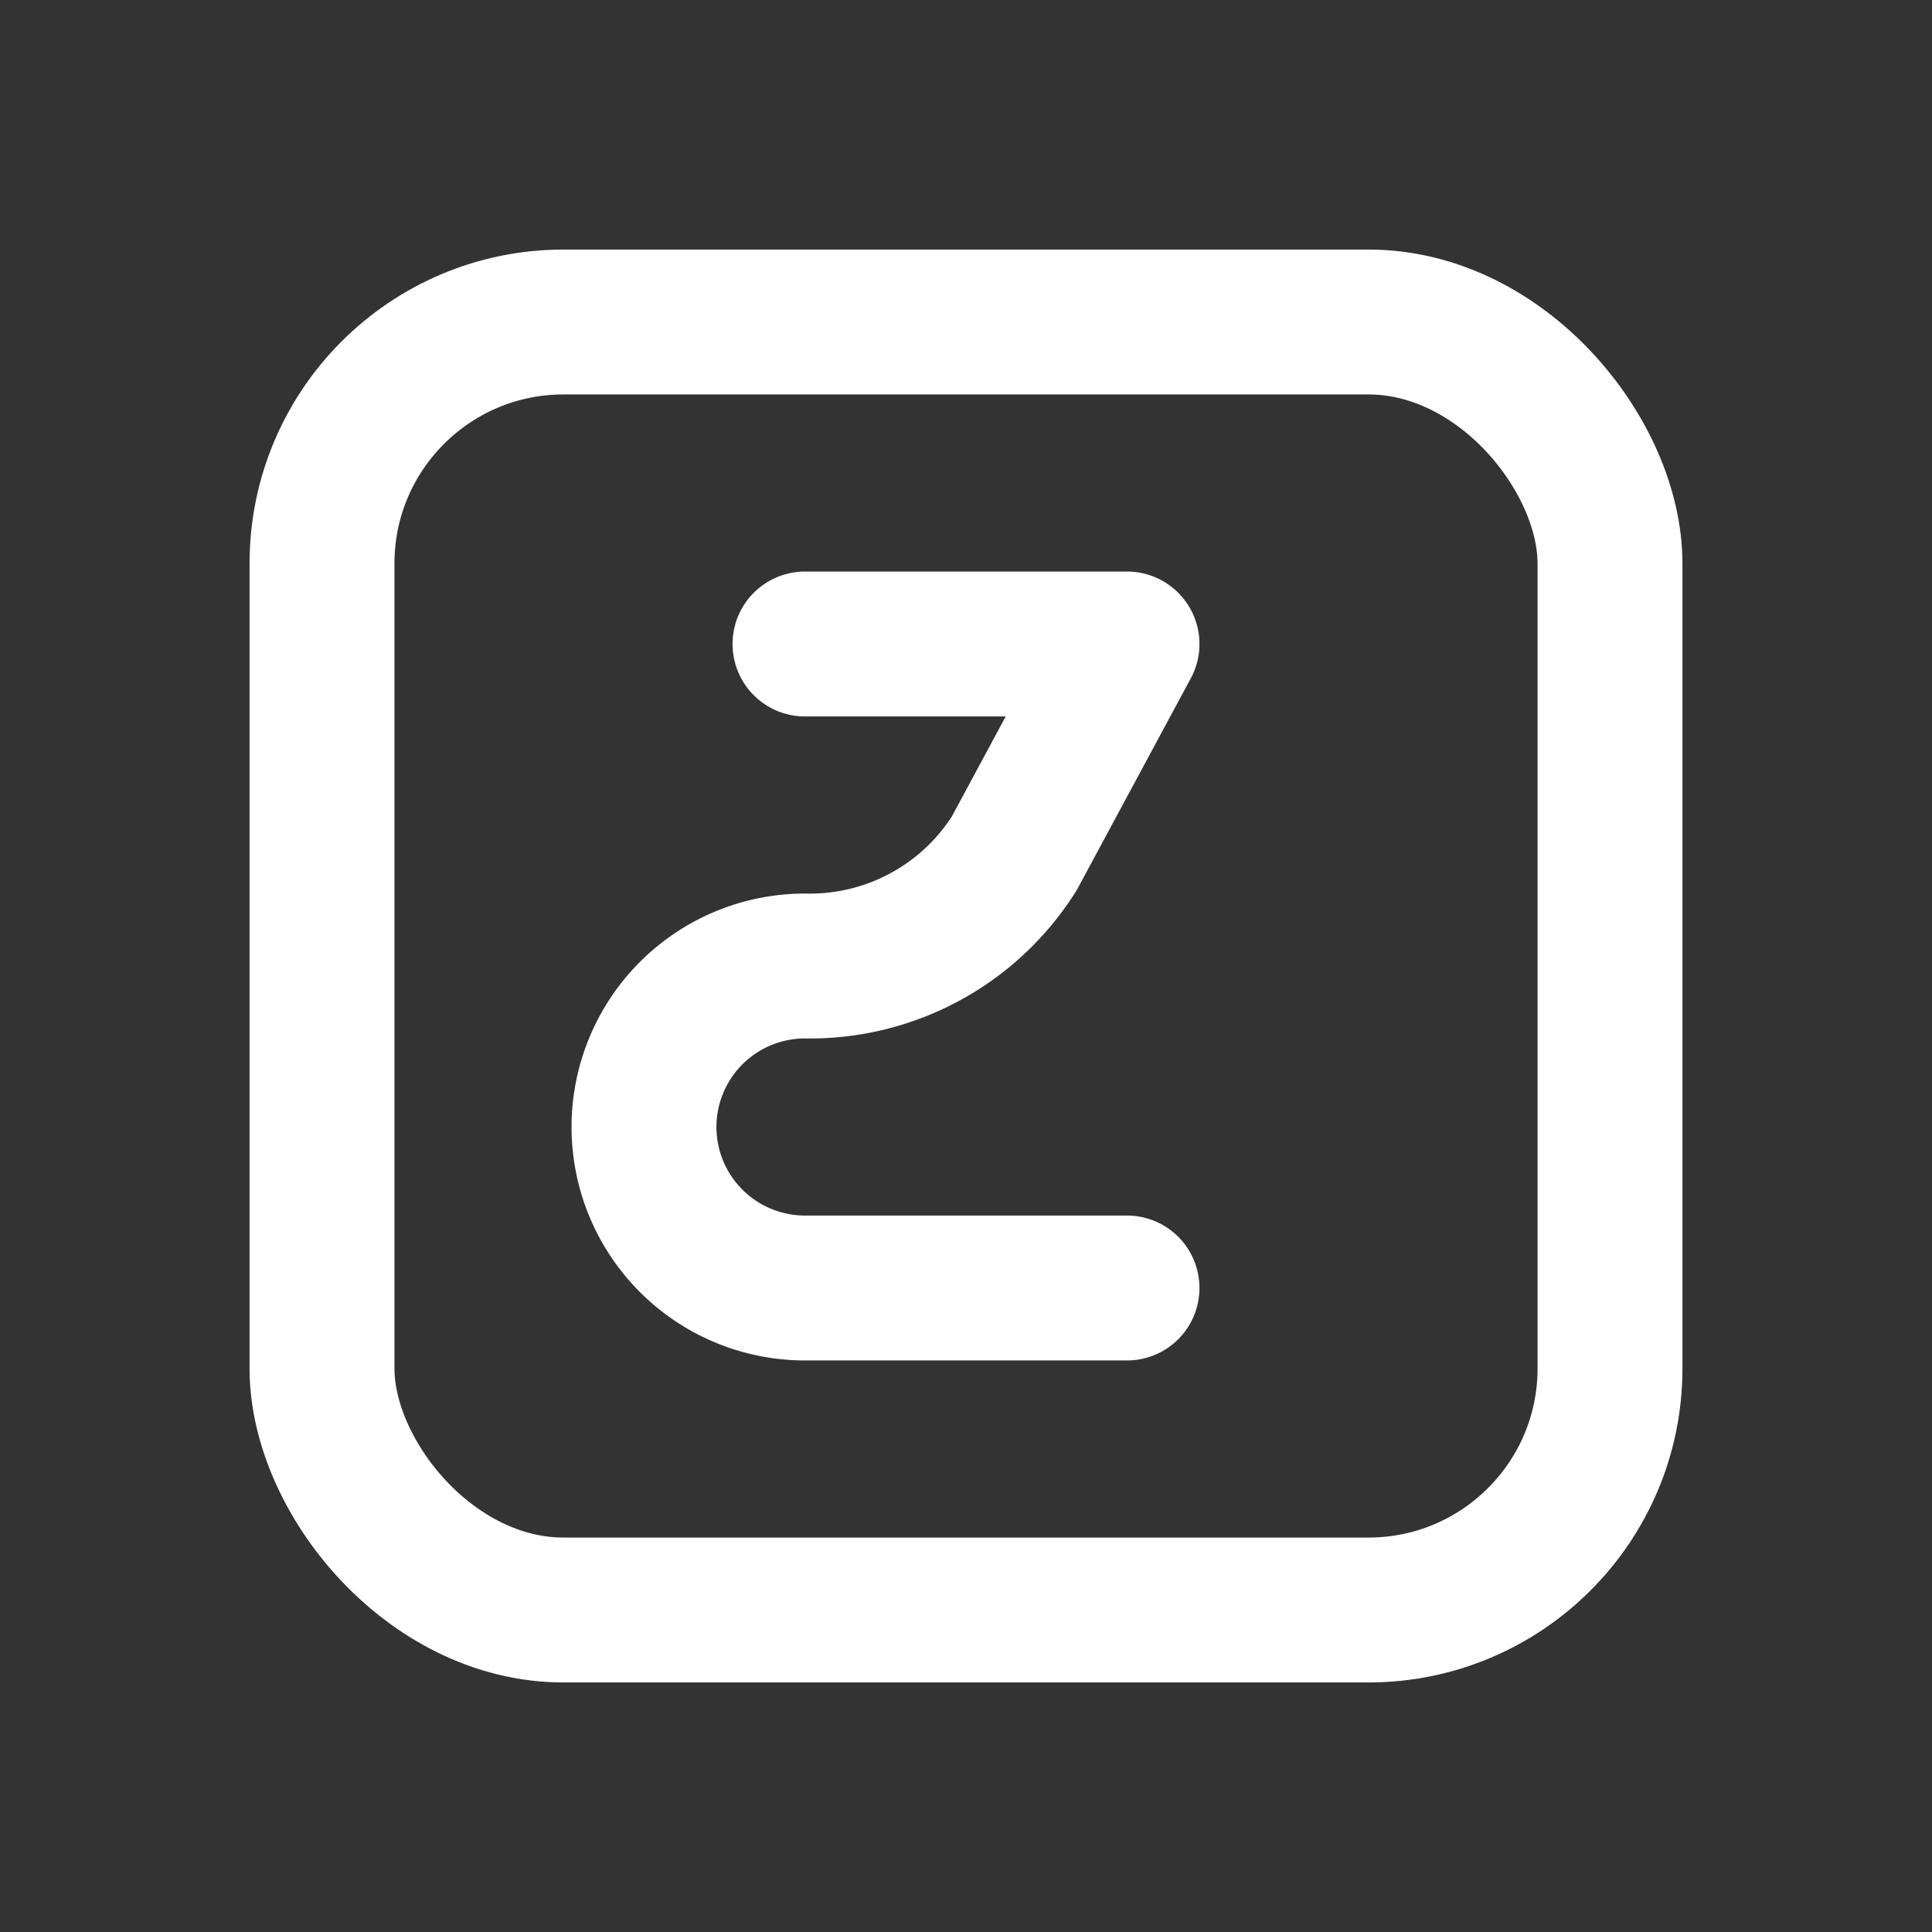<svg xmlns="http://www.w3.org/2000/svg" viewBox="0 0 24 24">
  <rect x="0" y="0" width="24" height="24" fill="#333333" stroke="none"/>
  <rect x="4" y="4" width="16" height="16" rx="3" ry="3" fill="none" stroke="#ffffff" stroke-width="1.8"></rect>
  <path d="M10 8h4l-1.4 2.6A3 3 0 0 1 10 12v0a2 2 0 0 0 0 4h4" fill="none" stroke="#ffffff" stroke-width="1.8" stroke-linecap="round" stroke-linejoin="round"></path>
</svg>
